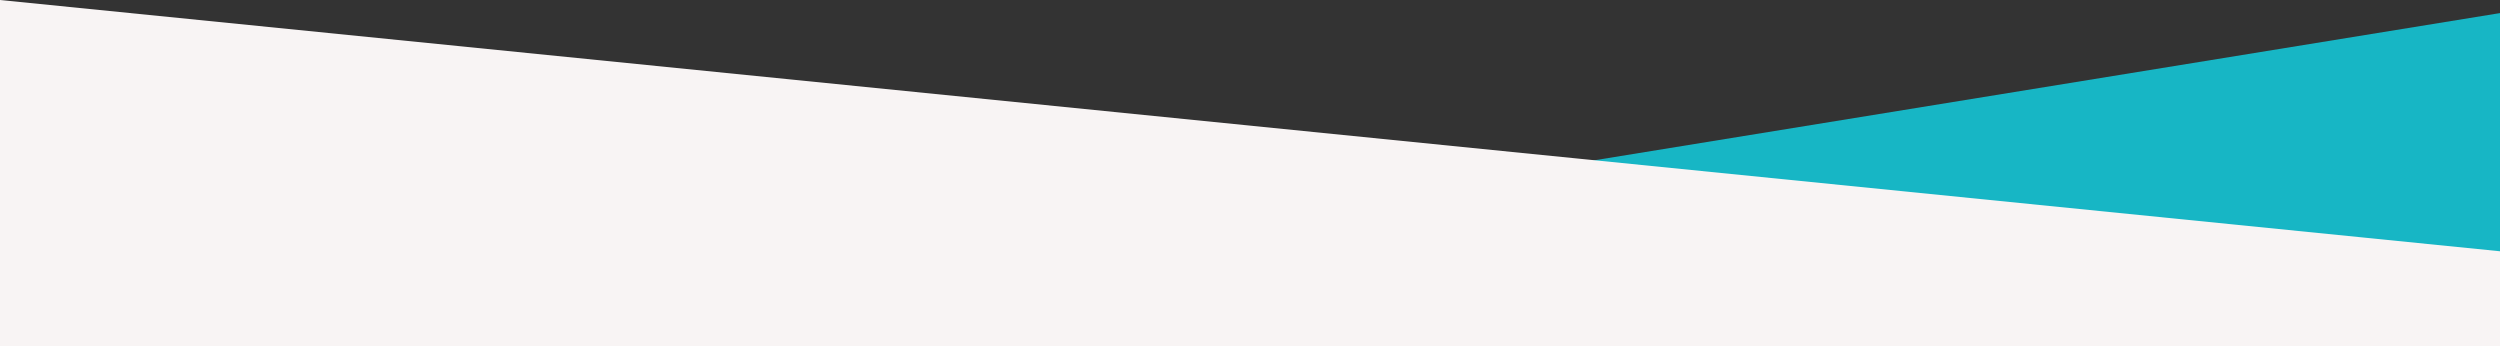 <svg xmlns="http://www.w3.org/2000/svg" xmlns:xlink="http://www.w3.org/1999/xlink" width="1920" height="266" viewBox="0 0 1920 266">
  <rect x="0" y="0" width="1920" height="266" fill="#333333" stroke="none"/>
  <defs>
    <clipPath id="clip-path">
      <rect id="Rectangle_168" data-name="Rectangle 168" width="1920" height="266" fill="rgba(255,255,255,0.55)"/>
    </clipPath>
  </defs>
  <g id="Groupe_de_masques_5" data-name="Groupe de masques 5" clip-path="url(#clip-path)">
    <path id="Tracé_74" data-name="Tracé 74" d="M489.631,614.742l1575-256v256Z" transform="translate(-144.631 -348.691)" fill="#17b6c5"/>
    <path id="Tracé_73" data-name="Tracé 73" d="M0-97.62,2647.02,168.431H0Z" transform="translate(0 97.619)" fill="#f8f4f4"/>
  </g>
</svg>
